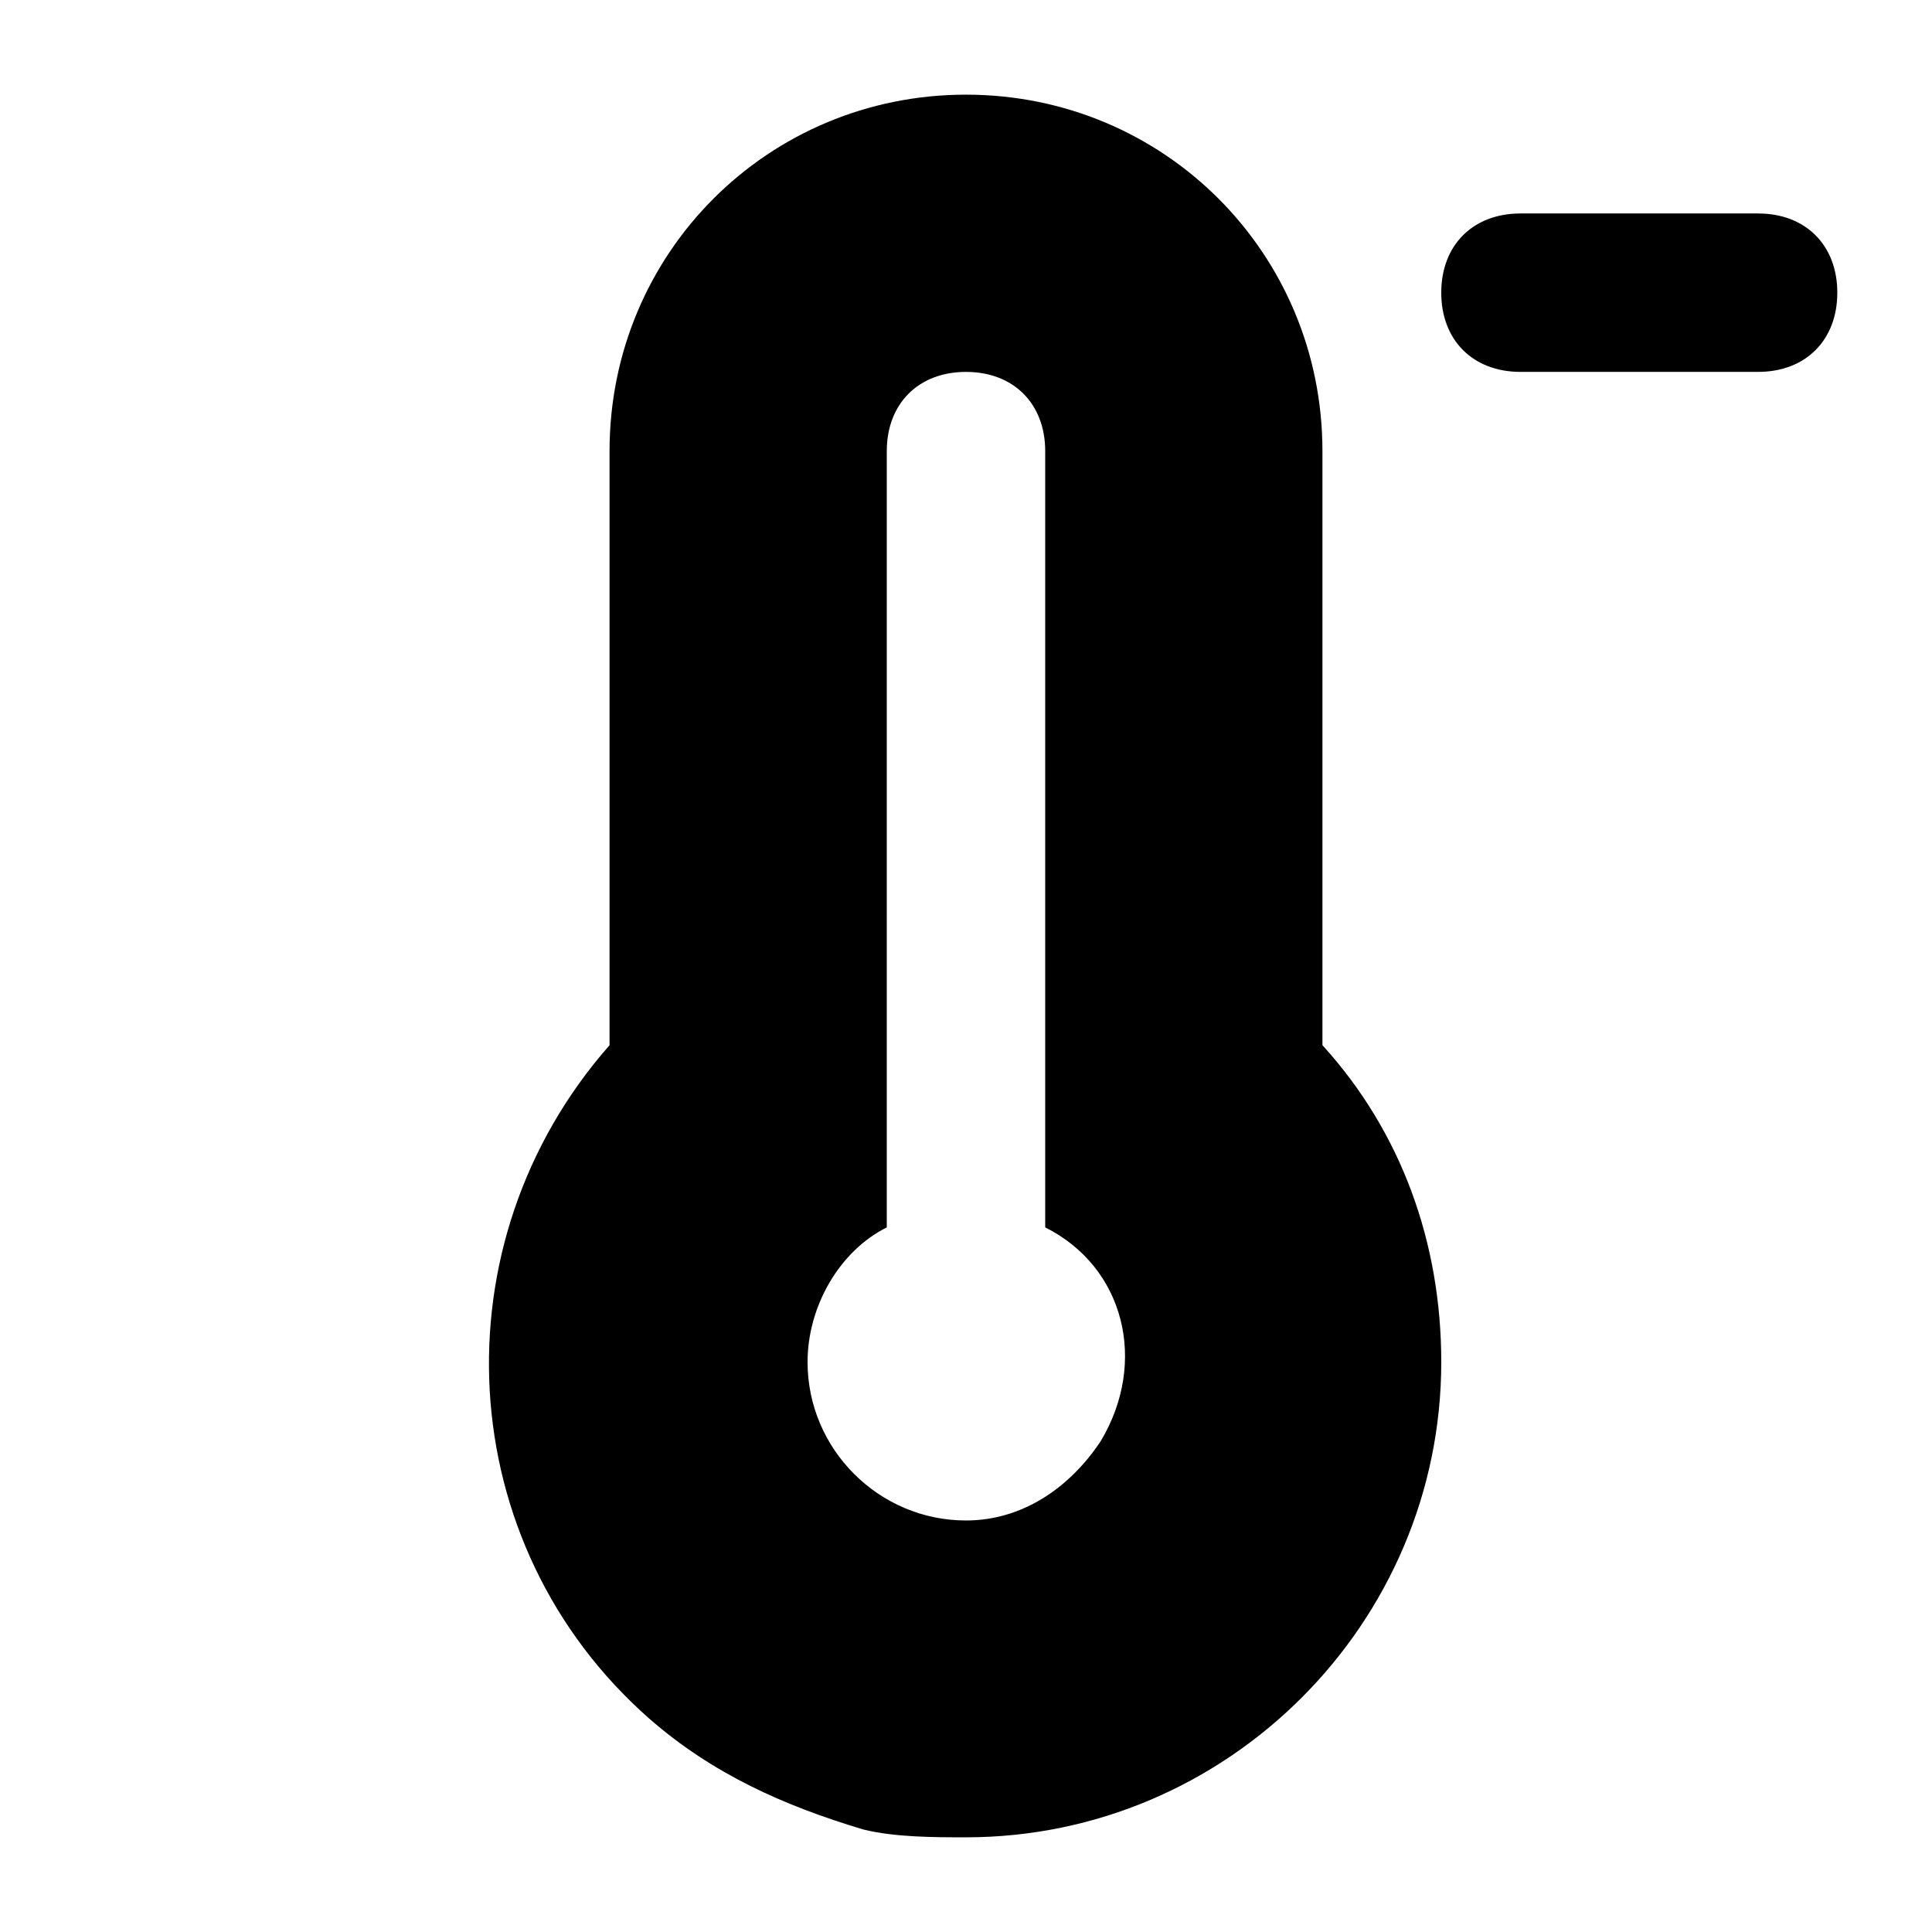 <?xml version="1.0" encoding="UTF-8"?>
<!-- Uploaded to: ICON Repo, www.iconrepo.com, Generator: ICON Repo Mixer Tools -->
<svg fill="#000000" width="800px" height="800px" version="1.1" viewBox="144 144 512 512" xmlns="http://www.w3.org/2000/svg">
 <path d="m494.46 263.55c0-52.48-41.98-94.465-94.461-94.465s-94.465 41.984-94.465 94.465v157.44c-46.184 52.48-41.984 132.25 10.496 178.43 16.793 14.695 35.688 23.09 56.68 29.391 8.395 2.094 18.891 2.094 27.289 2.094 69.273 0 125.95-56.68 125.95-125.95 0-31.488-10.496-60.879-31.488-83.969zm-58.777 262.4c-8.398 12.594-20.992 20.992-35.688 20.992-23.09 0-41.984-18.895-41.984-41.984 0-14.695 8.398-29.391 20.992-35.688l0.004-205.72c0-12.594 8.398-20.992 20.992-20.992s20.992 8.398 20.992 20.992v205.72c20.992 10.496 27.289 35.684 14.691 56.676zm174.23-325.38h-62.977c-12.594 0-20.992 8.398-20.992 20.992s8.398 20.992 20.992 20.992h62.977c12.594 0 20.992-8.398 20.992-20.992s-8.395-20.992-20.992-20.992z"/>
</svg>